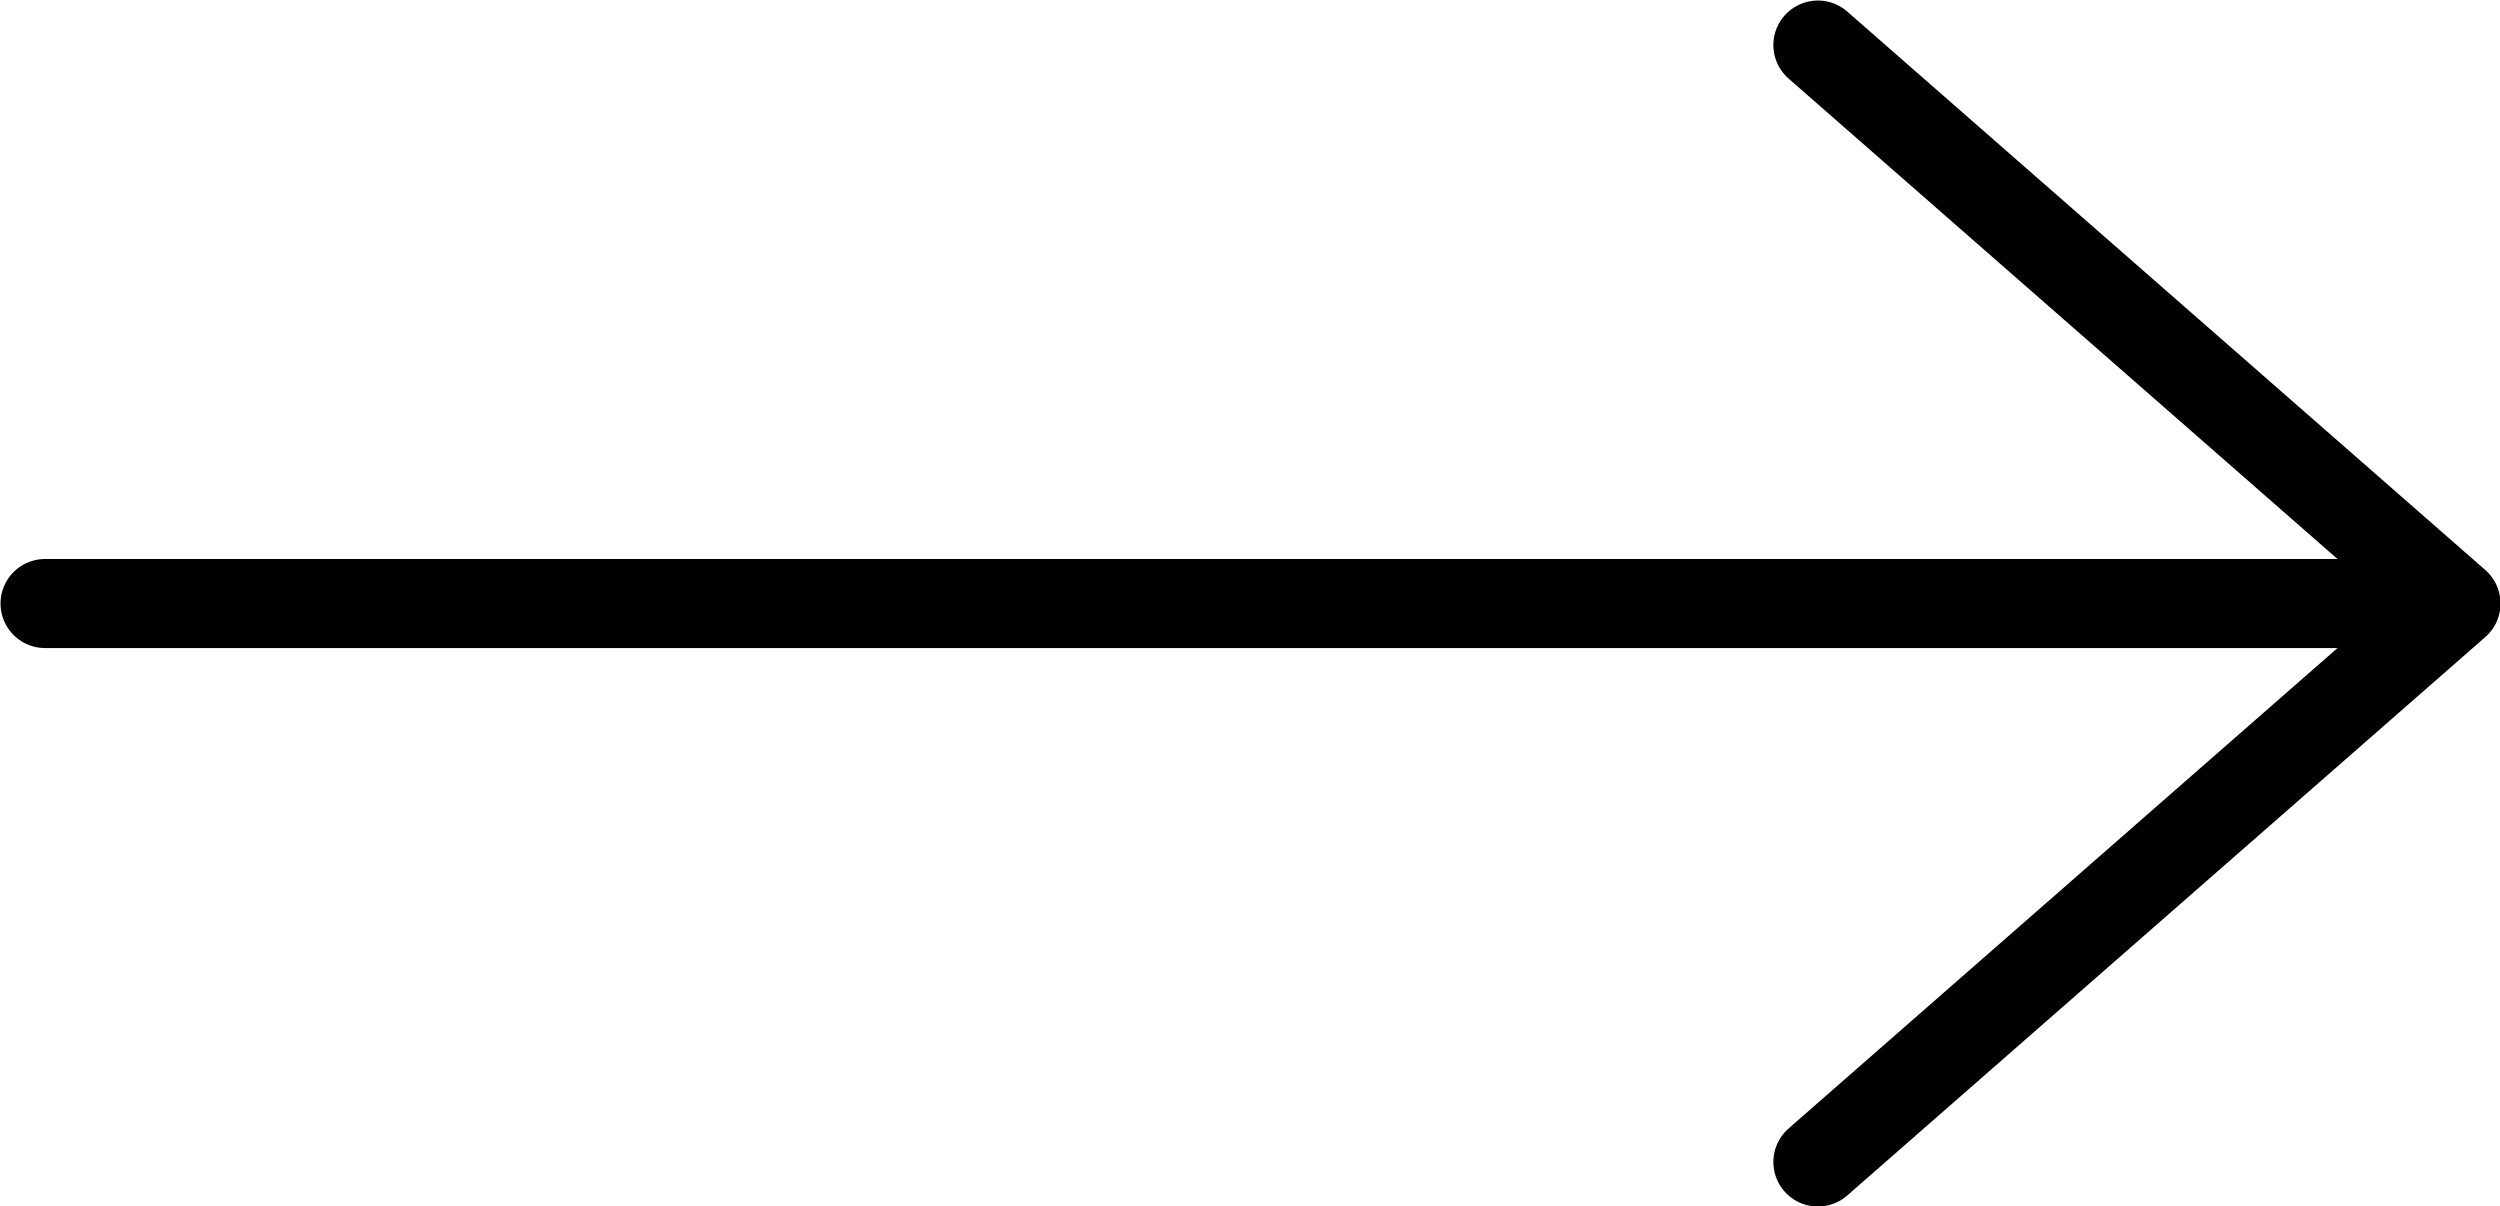 <?xml version="1.0" encoding="UTF-8"?>
<svg id="_レイヤー_2" data-name="レイヤー 2" xmlns="http://www.w3.org/2000/svg" viewBox="0 0 23.86 11.51">
  <defs>
    <style>
      .cls-1 {
        fill: none;
        stroke: #000;
        stroke-linecap: round;
        stroke-linejoin: round;
        stroke-width: .85px;
      }
    </style>
  </defs>
  <g id="_ガイド" data-name="ガイド">
    <g>
      <polyline class="cls-1" points="17.35 11.09 23.44 5.76 17.35 .43"/>
      <line class="cls-1" x1="23.21" y1="5.76" x2=".43" y2="5.76"/>
    </g>
  </g>
</svg>